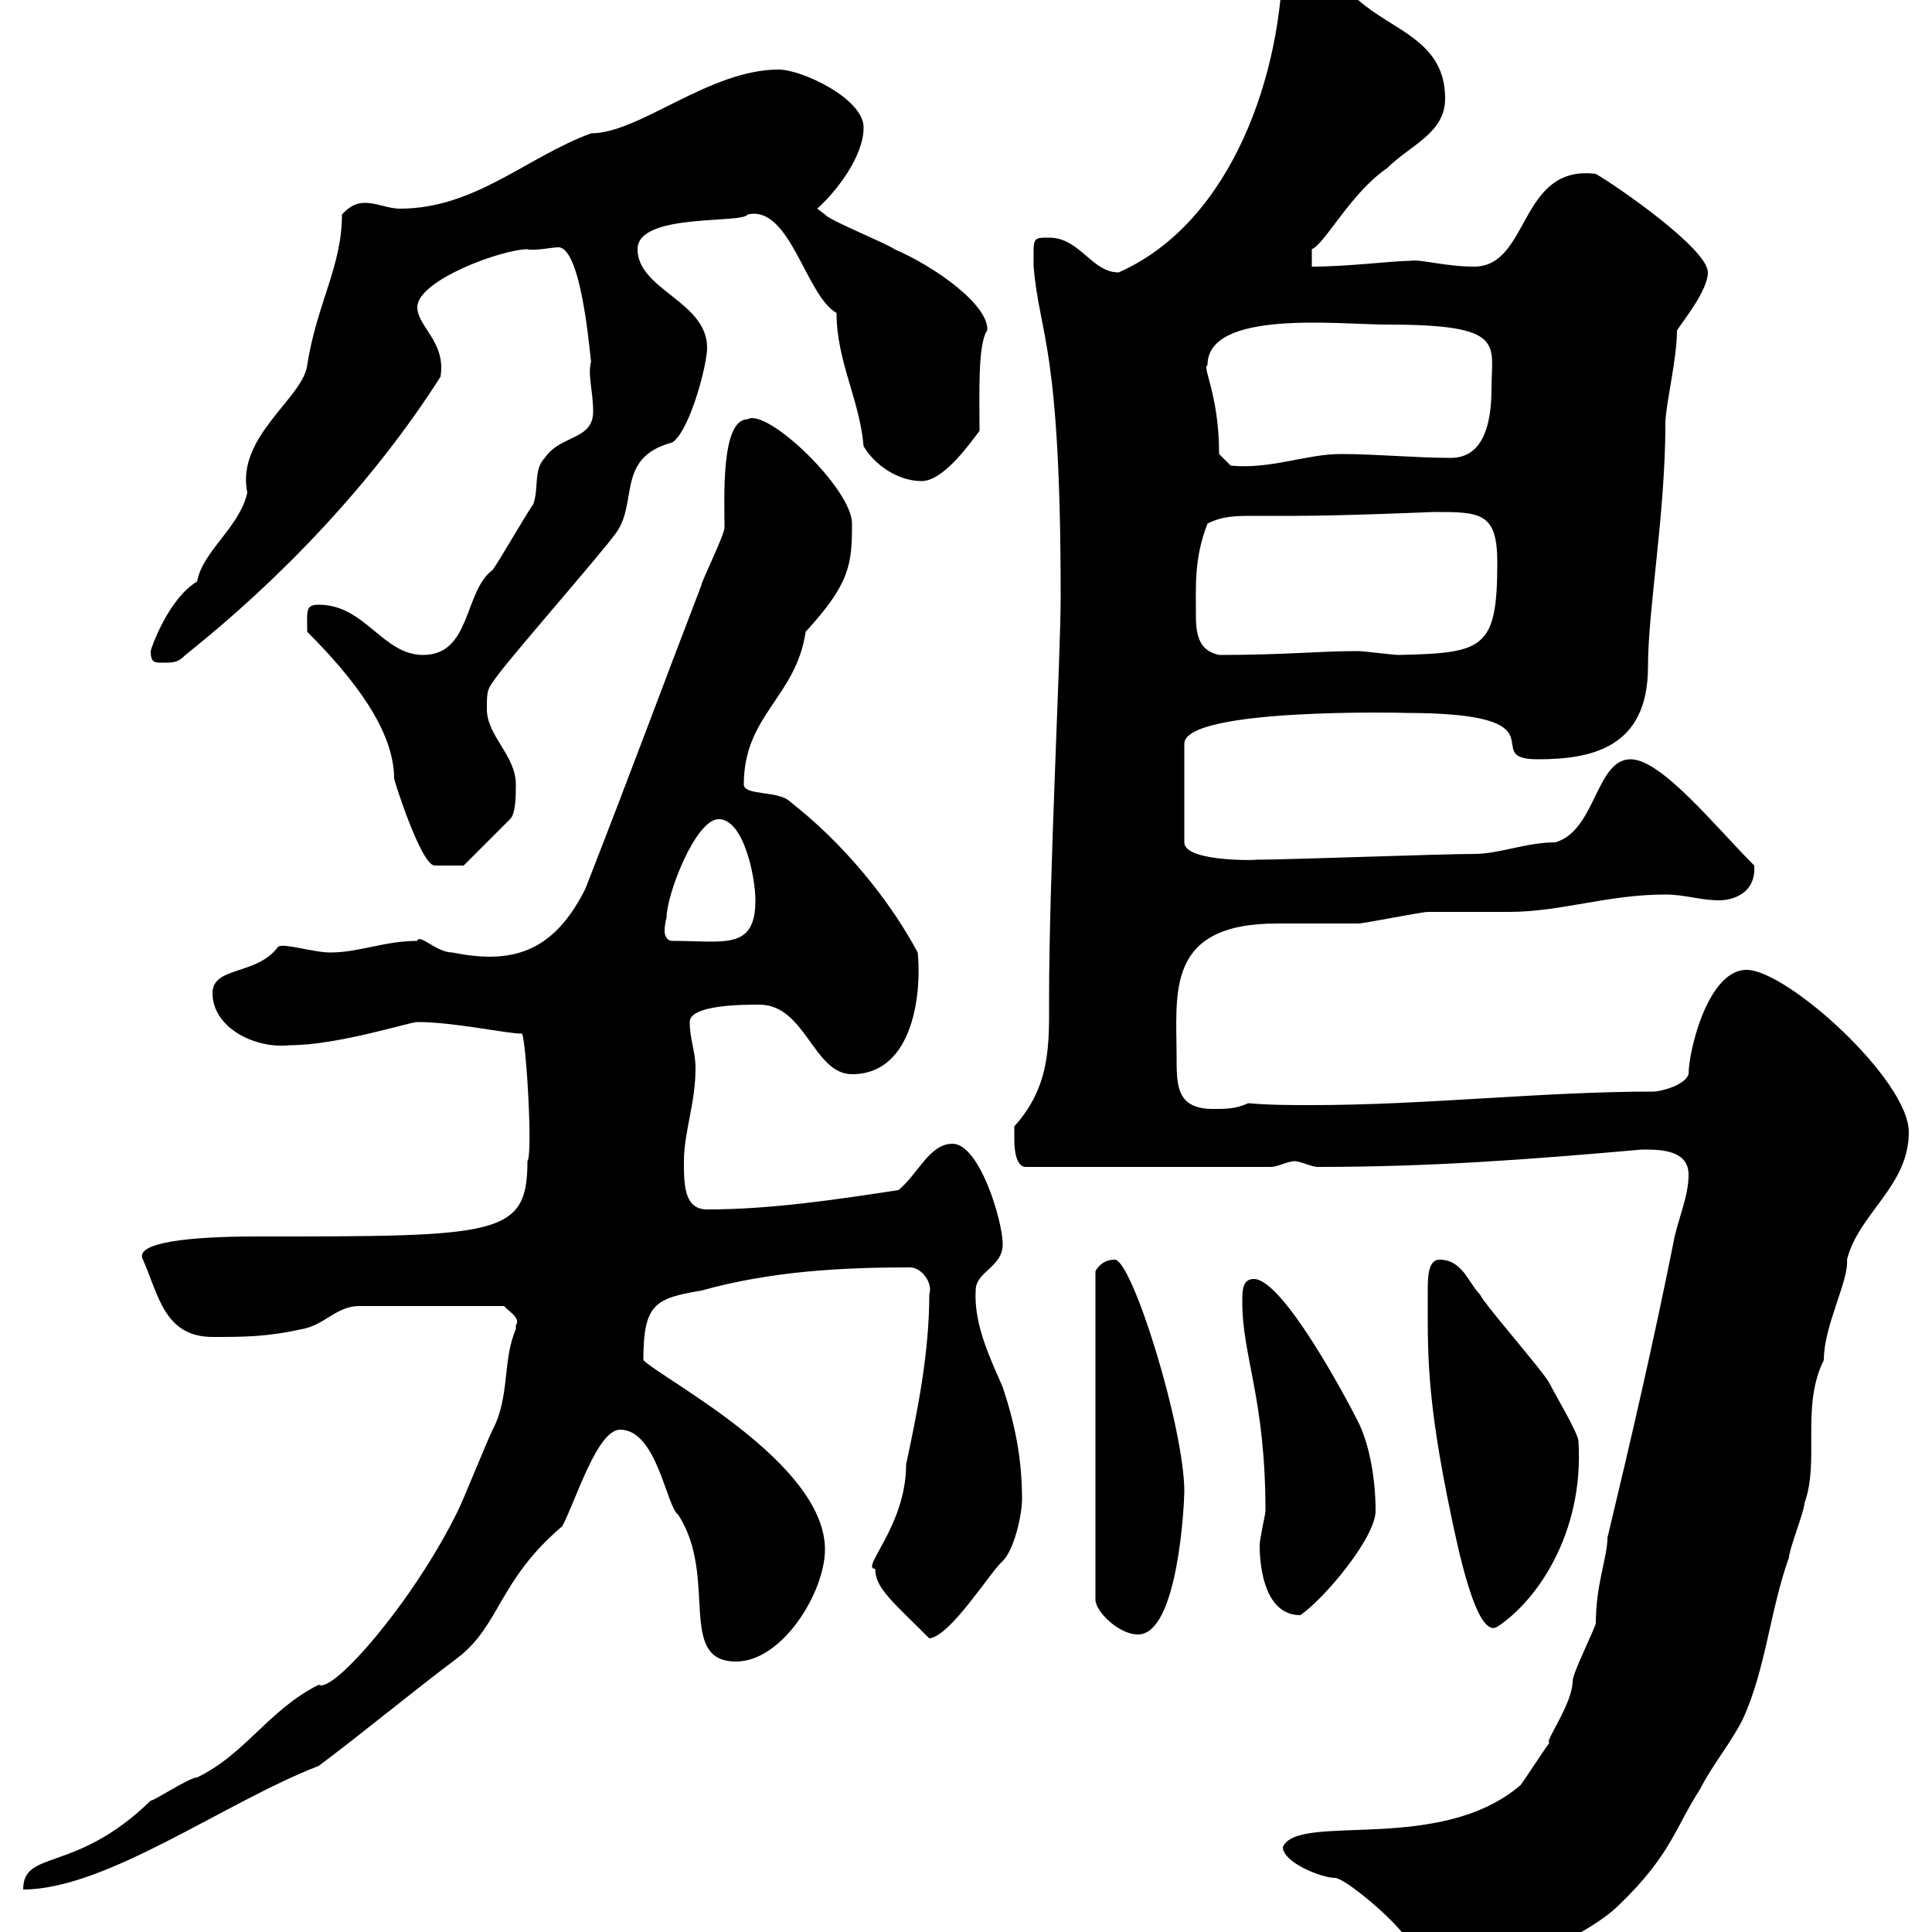 <svg xmlns="http://www.w3.org/2000/svg" xmlns:xlink="http://www.w3.org/1999/xlink" width="300" height="300"><path d="M199.20 286.80C199.20 289.20 205.20 291.60 207.30 291.60C208.80 291.60 216.30 297.90 218.10 300.60C219 302.40 219 307.80 222.60 307.80C229.80 307.80 246 301.20 251.40 295.80C259.50 288 260.10 283.80 264 277.80C265.80 274.20 268.80 270.60 270.60 267C274.20 259.20 274.80 250.20 277.80 241.80C277.80 240.60 280.20 234.60 280.20 233.40C282.60 226.80 279.60 218.40 283.20 211.20C283.20 205.80 287.10 198.90 286.80 195.60C288.60 188.40 296.40 184.20 296.40 175.80C296.40 167.70 277.50 150.60 271.20 150.60C265.20 150.60 262.20 163.20 262.20 166.80C261.60 168.60 257.70 169.50 256.80 169.50C239.40 169.50 221.40 171.60 203.70 171.60C200.40 171.60 197.10 171.60 193.80 171.30C192 172.20 190.20 172.20 188.40 172.20C182.70 172.20 182.70 168.60 182.70 164.10C182.70 154.20 180.90 143.40 198.30 143.40C199.20 143.40 210 143.40 210.90 143.40C211.80 143.40 220.80 141.60 221.70 141.60C222.60 141.60 233.40 141.60 234.30 141.60C242.40 141.60 249.60 138.90 258.60 138.90C261.60 138.90 264 139.80 267 139.80C268.80 139.80 272.70 138.90 272.40 134.40C266.40 128.40 258 117.90 253.20 117.90C247.80 117.90 247.80 129 241.50 130.80C237 130.80 232.80 132.60 228.90 132.60C223.50 132.60 200.10 133.50 194.70 133.50C197.10 133.50 183.90 134.10 183.90 130.80L183.90 115.50C183.90 109.80 219 110.70 218.10 110.70C243.90 110.70 229.20 117.90 238.80 117.90C247.20 117.90 255.90 116.10 255.90 103.50C255.90 94.50 258.60 79.80 258.60 65.70C258.60 63 260.40 55.80 260.40 51.30C261.60 49.50 265.20 45 265.20 42.30C265.20 38.70 251.40 29.10 247.80 27C235.80 25.50 237.60 41.40 228.90 41.40C224.40 41.40 220.50 40.20 219 40.50C216.30 40.50 209.40 41.40 203.70 41.40L203.70 38.70C205.80 37.80 209.70 30 215.40 26.10C219 22.50 224.40 20.70 224.40 15.30C224.40 6.30 216.30 4.80 210.90 0C207-3.60 204-8.40 199.20-7.20C199.20 11.10 191.40 34.50 173.70 42.30C169.50 42.30 167.70 36.90 162.90 36.90C160.20 36.90 160.50 36.90 160.50 41.40C161.40 52.20 164.70 53.40 164.70 92.70C164.70 102 162.90 135.90 162.90 155.10C162.90 162 163.20 168.60 157.50 174.90C157.50 174.90 157.50 175.80 157.50 176.70C157.50 177.60 157.50 181.20 159.30 181.20L197.40 181.20C198.30 181.20 200.10 180.30 201 180.30C201.90 180.30 203.70 181.20 204.60 181.20C222.60 181.20 237.90 180 255 178.50C257.70 178.50 262.20 178.50 262.20 182.40C262.20 186 260.40 189.60 259.80 193.20C256.80 208.20 253.20 223.80 249.60 238.80C249.60 241.80 247.80 246 247.80 252C247.80 252.60 244.20 259.80 244.20 261C244.20 264.60 239.70 270.60 240.60 270.60C239.70 271.80 237 276 236.10 277.20C223.50 288 201.60 281.40 199.20 286.80ZM80.10 205.80C80.10 205.80 80.10 206.40 80.10 206.40C78 211.20 79.20 216.90 76.50 222C75.60 223.80 72 232.80 71.10 234.60C64.20 248.70 51.60 263.10 49.50 261.60C41.70 265.50 38.10 272.40 30.60 276C29.40 276 24 279.60 23.40 279.60C11.70 291 3.60 287.10 3.60 293.40C16.50 293.40 34.80 279.90 49.50 274.20C56.70 268.80 63.90 262.80 71.10 257.40C77.70 252.30 77.40 245.40 87.30 237C89.40 233.10 92.70 222 96.30 222C102 222 103.50 234 105.30 235.20C111.60 244.80 105 258 114.30 258C121.50 258 128.10 247.20 128.10 240.60C128.10 227.10 102.90 214.20 99.90 211.20C99.90 202.50 101.70 201.60 108.90 200.40C119.70 197.40 130.50 196.80 141.30 196.80C143.10 196.80 144.90 199.20 144.30 201C144.30 210 142.50 219 140.70 227.40C140.70 237 133.50 243.60 135.90 243.60C135.90 246.60 138.60 248.70 144.30 254.40C147.60 254.10 153.90 243.90 155.70 242.40C157.50 240.60 158.70 235.20 158.70 232.80C158.70 226.20 157.50 220.80 155.70 215.40C153.90 211.20 151.20 205.80 151.50 200.40C151.50 197.40 155.70 196.80 155.70 193.20C155.70 189.60 152.10 177.60 147.90 177.60C144.30 177.60 142.50 182.40 139.50 184.80C129.60 186.30 119.70 187.80 109.80 187.80C106.20 187.80 106.20 183.90 106.20 180.30C106.20 175.80 108 171.30 108 165.90C108 163.20 107.10 161.40 107.10 158.70C107.10 156 115.50 156 117.90 156C125.10 156 126.30 166.80 132.30 166.80C142.20 166.80 143.10 153.30 142.50 147.90C138 139.50 130.80 130.80 122.70 124.50C120.90 122.70 115.50 123.60 115.50 121.80C115.50 111 123.60 108.30 125.10 98.10C132 90.60 132.30 87.60 132.30 81.30C132.30 75.90 119.10 63.30 116.10 65.10C111.90 65.10 112.50 77.40 112.50 81.90C112.50 83.10 108.90 90.30 108.90 90.90C102.90 106.50 98.40 118.80 90.90 138C85.80 148.20 79.20 149.70 70.20 147.90C67.80 147.90 65.10 144.90 64.80 146.10C59.70 146.10 55.80 147.90 51.30 147.90C48.60 147.90 44.10 146.40 43.20 147C39.90 151.50 33 150 33 154.20C33 159.60 39.60 162.90 45 162.30C52.50 162.30 63.60 158.70 64.80 158.70C70.50 158.70 78.60 160.50 81 160.50C81.60 160.20 82.80 179.10 81.90 180.30C81.90 192 77.40 192 39.60 192C29.70 192 20.70 192.90 22.20 195.60C24.60 201 25.50 207.60 33 207.60C37.80 207.60 41.40 207.60 46.80 206.40C50.40 205.80 52.20 202.80 55.80 202.80L78.30 202.80C78.60 203.40 81 204.60 80.10 205.80ZM173.10 195.60C171.30 195.60 170.40 196.80 170.10 197.40L170.10 248.40C170.10 250.20 173.70 253.80 176.70 253.80C183 253.80 183.90 233.10 183.90 231.60C183.90 221.70 175.80 195.60 173.10 195.60ZM221.70 200.40C221.70 209.70 221.40 216.60 225.30 235.20C226.20 239.40 229.20 254.70 232.50 252.60C238.50 248.70 246 238.20 245.10 223.80C245.10 222.60 241.50 216.60 240.60 214.80C239.70 213 230.70 202.80 229.80 201C228 199.20 227.10 195.60 223.50 195.60C221.70 195.60 221.70 198.60 221.70 200.40ZM195.60 240C195.60 243.60 196.50 250.80 201.90 250.80C205.50 248.40 213.60 238.80 213.60 234.60C213.60 229.80 212.70 224.40 210.90 220.80C209.10 217.20 199.20 198.60 194.70 198.60C192.90 198.60 192.90 200.40 192.90 202.20C192.90 210.60 196.50 217.20 196.50 234.60C196.50 235.20 195.60 238.80 195.60 240ZM103.50 142.50C103.50 138.90 108 127.20 111.60 127.20C115.50 127.20 117.30 136.20 117.30 139.80C117.30 147.60 112.50 146.10 104.40 146.10C103.50 146.10 103.20 145.20 103.20 144.60C103.20 143.40 103.50 142.50 103.50 142.50ZM47.70 98.10C54.90 105.30 61.20 113.40 61.20 120.90C61.20 121.20 65.40 134.40 67.50 134.40C68.40 134.40 70.50 134.40 72 134.40L79.20 127.20C80.10 126.30 80.10 123.60 80.10 121.80C80.10 117.30 75.60 114.30 75.60 110.10C75.60 107.10 75.60 107.10 77.40 104.70C80.10 101.10 92.70 86.70 95.40 83.10C99.30 78.30 95.40 71.10 104.40 68.70C107.10 66.90 109.80 56.70 109.80 54C109.80 46.80 99 45 99 38.70C99 33 115.20 34.80 116.10 33.30C122.70 31.80 125.10 45.90 129.90 48.60C129.90 56.10 133.50 62.10 134.10 69.30C135.90 72.30 139.50 74.70 143.10 74.70C146.40 74.70 150.30 69.30 152.10 66.90C152.10 61.20 151.80 53.40 153.30 51.30C153.60 47.40 145.20 41.40 138.90 38.70C137.70 37.80 128.70 34.20 128.10 33.30C128.10 33.30 126.90 32.40 126.90 32.40C129.90 29.70 134.10 24.30 134.10 19.80C134.10 15.30 124.50 10.80 120.90 10.80C110.10 10.80 99.30 20.70 91.80 20.70C81.90 24.30 73.80 32.40 62.10 32.40C60.30 32.40 58.50 31.50 56.70 31.50C54.90 31.50 54 32.40 53.10 33.30C53.10 41.40 49.20 47.10 47.70 56.70C47.10 61.80 36.60 67.80 38.40 76.50C37.20 81.90 31.50 85.50 30.60 90.30C26.10 93 23.40 100.80 23.40 101.10C23.40 102.90 24 102.90 25.20 102.90C27 102.90 27.60 102.90 28.80 101.70C43.50 90 57.90 75 68.40 58.50C69.30 53.10 64.80 50.70 64.80 47.70C64.80 43.50 78 38.70 81.90 38.70C82.80 39 85.80 38.40 86.70 38.40C90.60 38.40 91.80 57.90 91.80 56.10C91.20 58.20 92.10 60.60 92.10 63.90C92.10 68.40 87 67.50 84.60 71.10C82.80 72.90 83.70 75.90 82.80 78.30C81.90 79.50 77.40 87.30 76.50 88.50C72 91.80 73.20 101.70 65.70 101.70C59.40 101.70 56.70 93.90 49.50 93.90C47.40 93.90 47.70 94.80 47.70 98.10ZM185.70 95.70C185.70 90.90 185.40 86.70 187.50 81.30C189.90 80.10 192 80.10 194.70 80.10C196.80 80.10 198.60 80.10 201 80.10C208.80 80.10 222.60 79.50 222.60 79.50C229.80 79.50 232.50 79.50 232.50 87.30C232.50 100.80 230.40 101.40 217.20 101.70C216.30 101.70 211.80 101.10 210.90 101.10C204.60 101.10 199.80 101.70 189.30 101.70C186.60 101.10 185.70 99.30 185.70 95.70ZM189.30 70.50C189.30 61.20 186.60 57 187.50 56.70C187.50 48 207.90 50.40 215.40 50.40C234 50.40 231.60 53.40 231.60 60.30C231.60 69.60 228 71.10 225.30 71.10C219.90 71.10 213.60 70.50 208.20 70.50C202.80 70.50 197.40 72.90 191.10 72.30Z"/></svg>